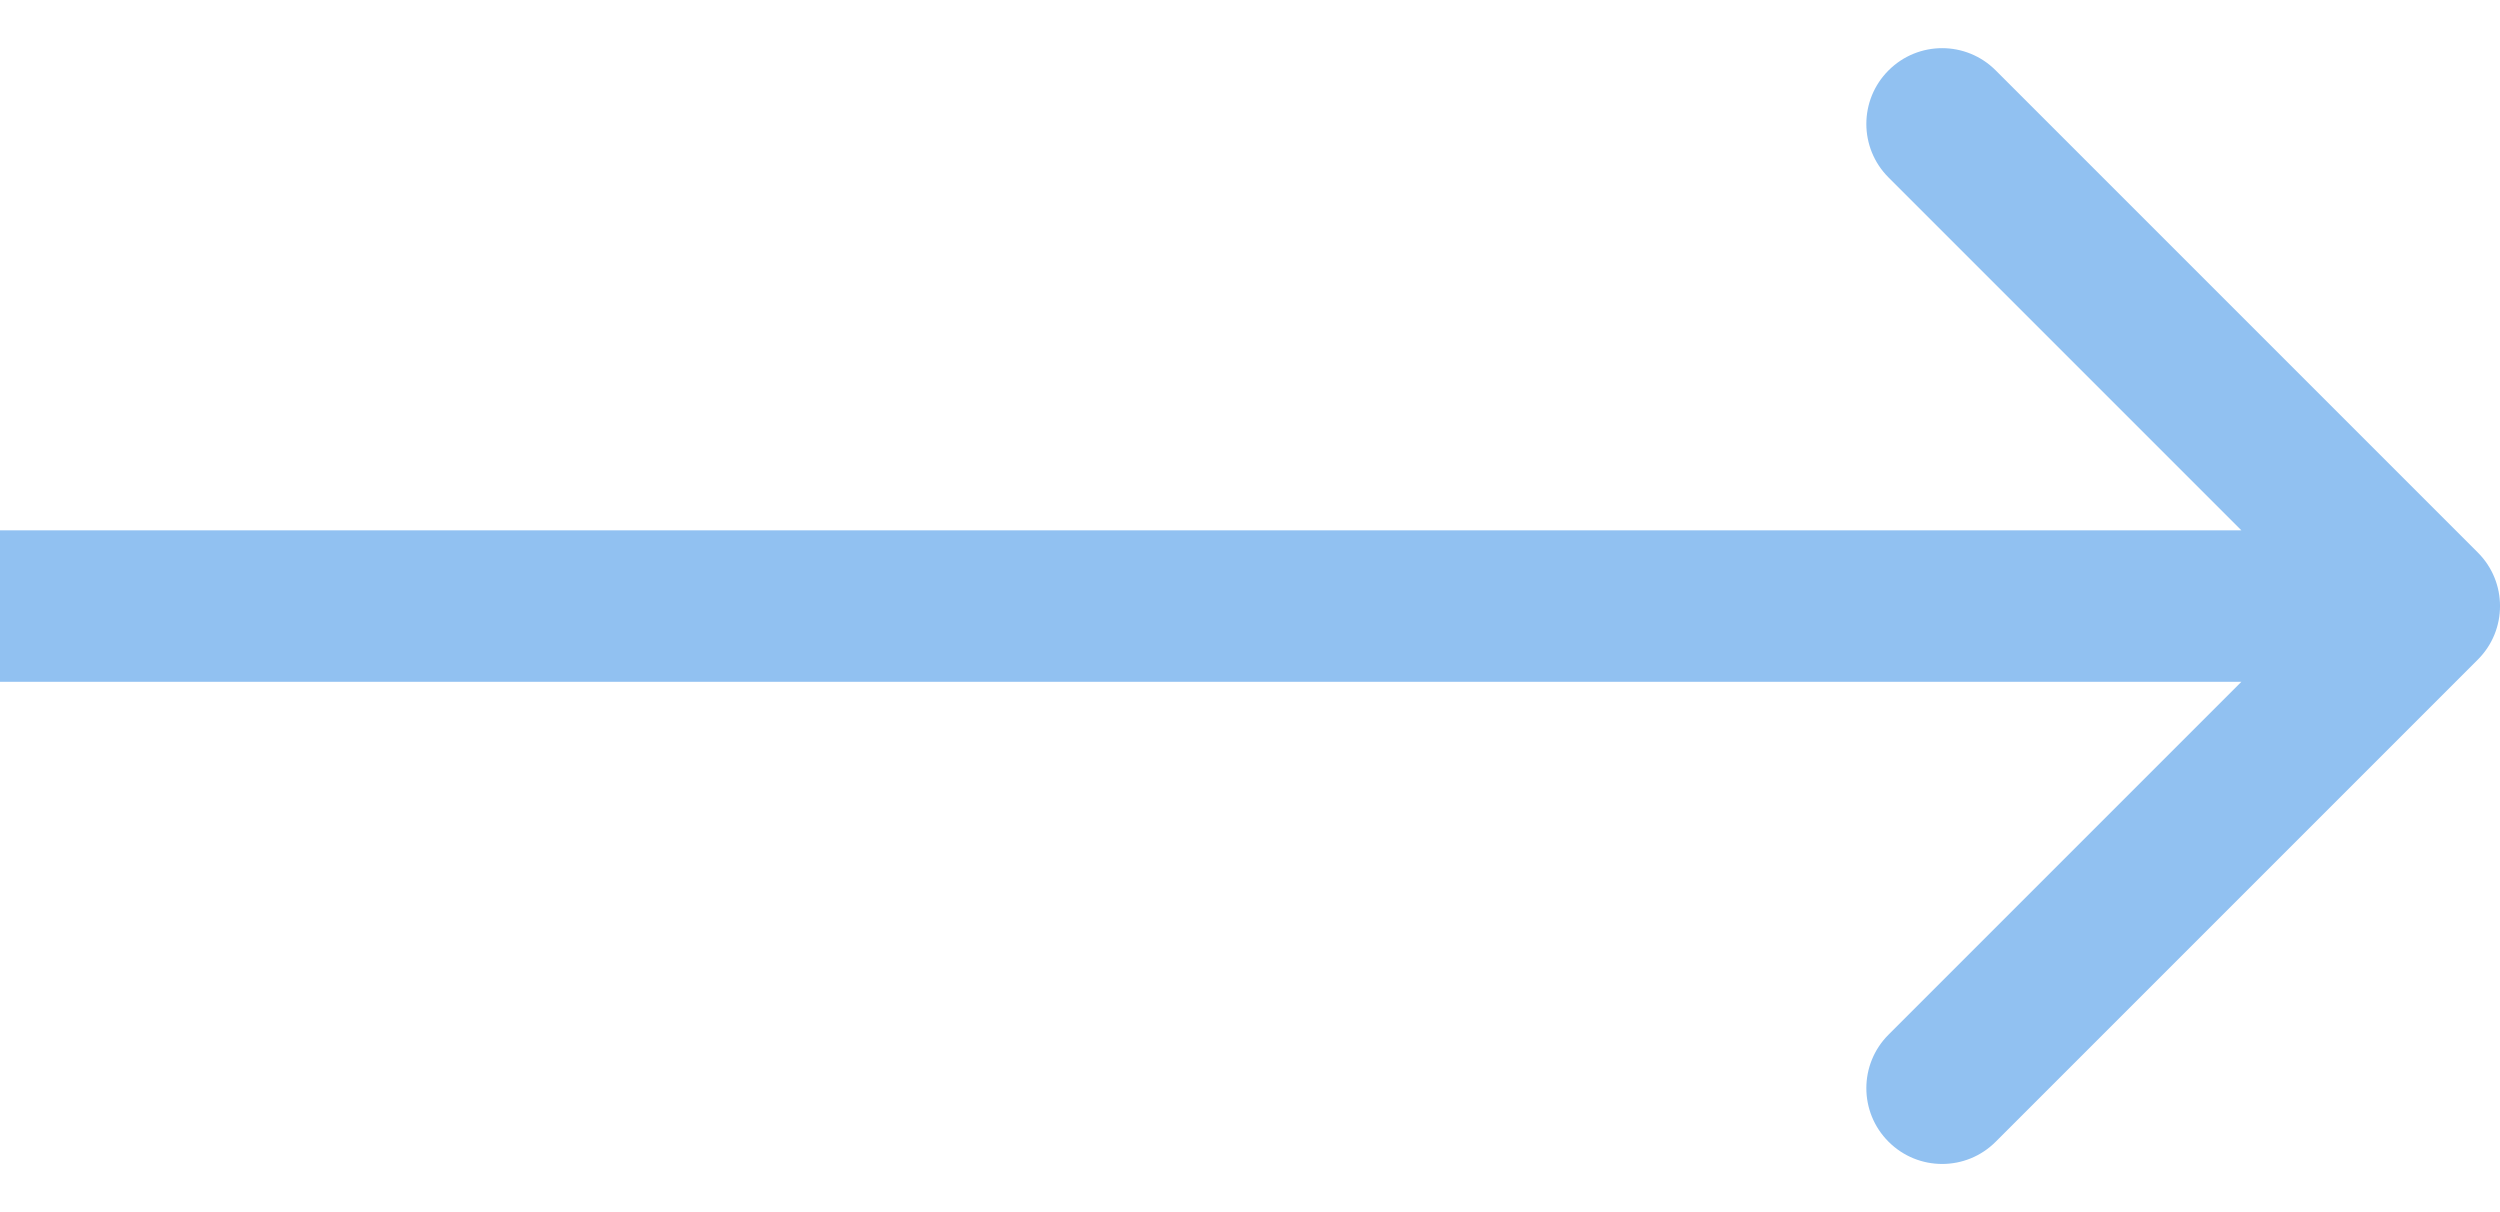 <svg width="33" height="16" viewBox="0 0 33 16" fill="none" xmlns="http://www.w3.org/2000/svg">
<path id="Arrow 2" d="M32.707 8.707C33.098 8.317 33.098 7.683 32.707 7.293L26.343 0.929C25.953 0.538 25.32 0.538 24.929 0.929C24.538 1.319 24.538 1.953 24.929 2.343L30.586 8L24.929 13.657C24.538 14.047 24.538 14.681 24.929 15.071C25.32 15.462 25.953 15.462 26.343 15.071L32.707 8.707ZM8.74228e-08 9L32 9L32 7L-8.74228e-08 7L8.74228e-08 9Z" fill="#91C1F1"/>
</svg>
